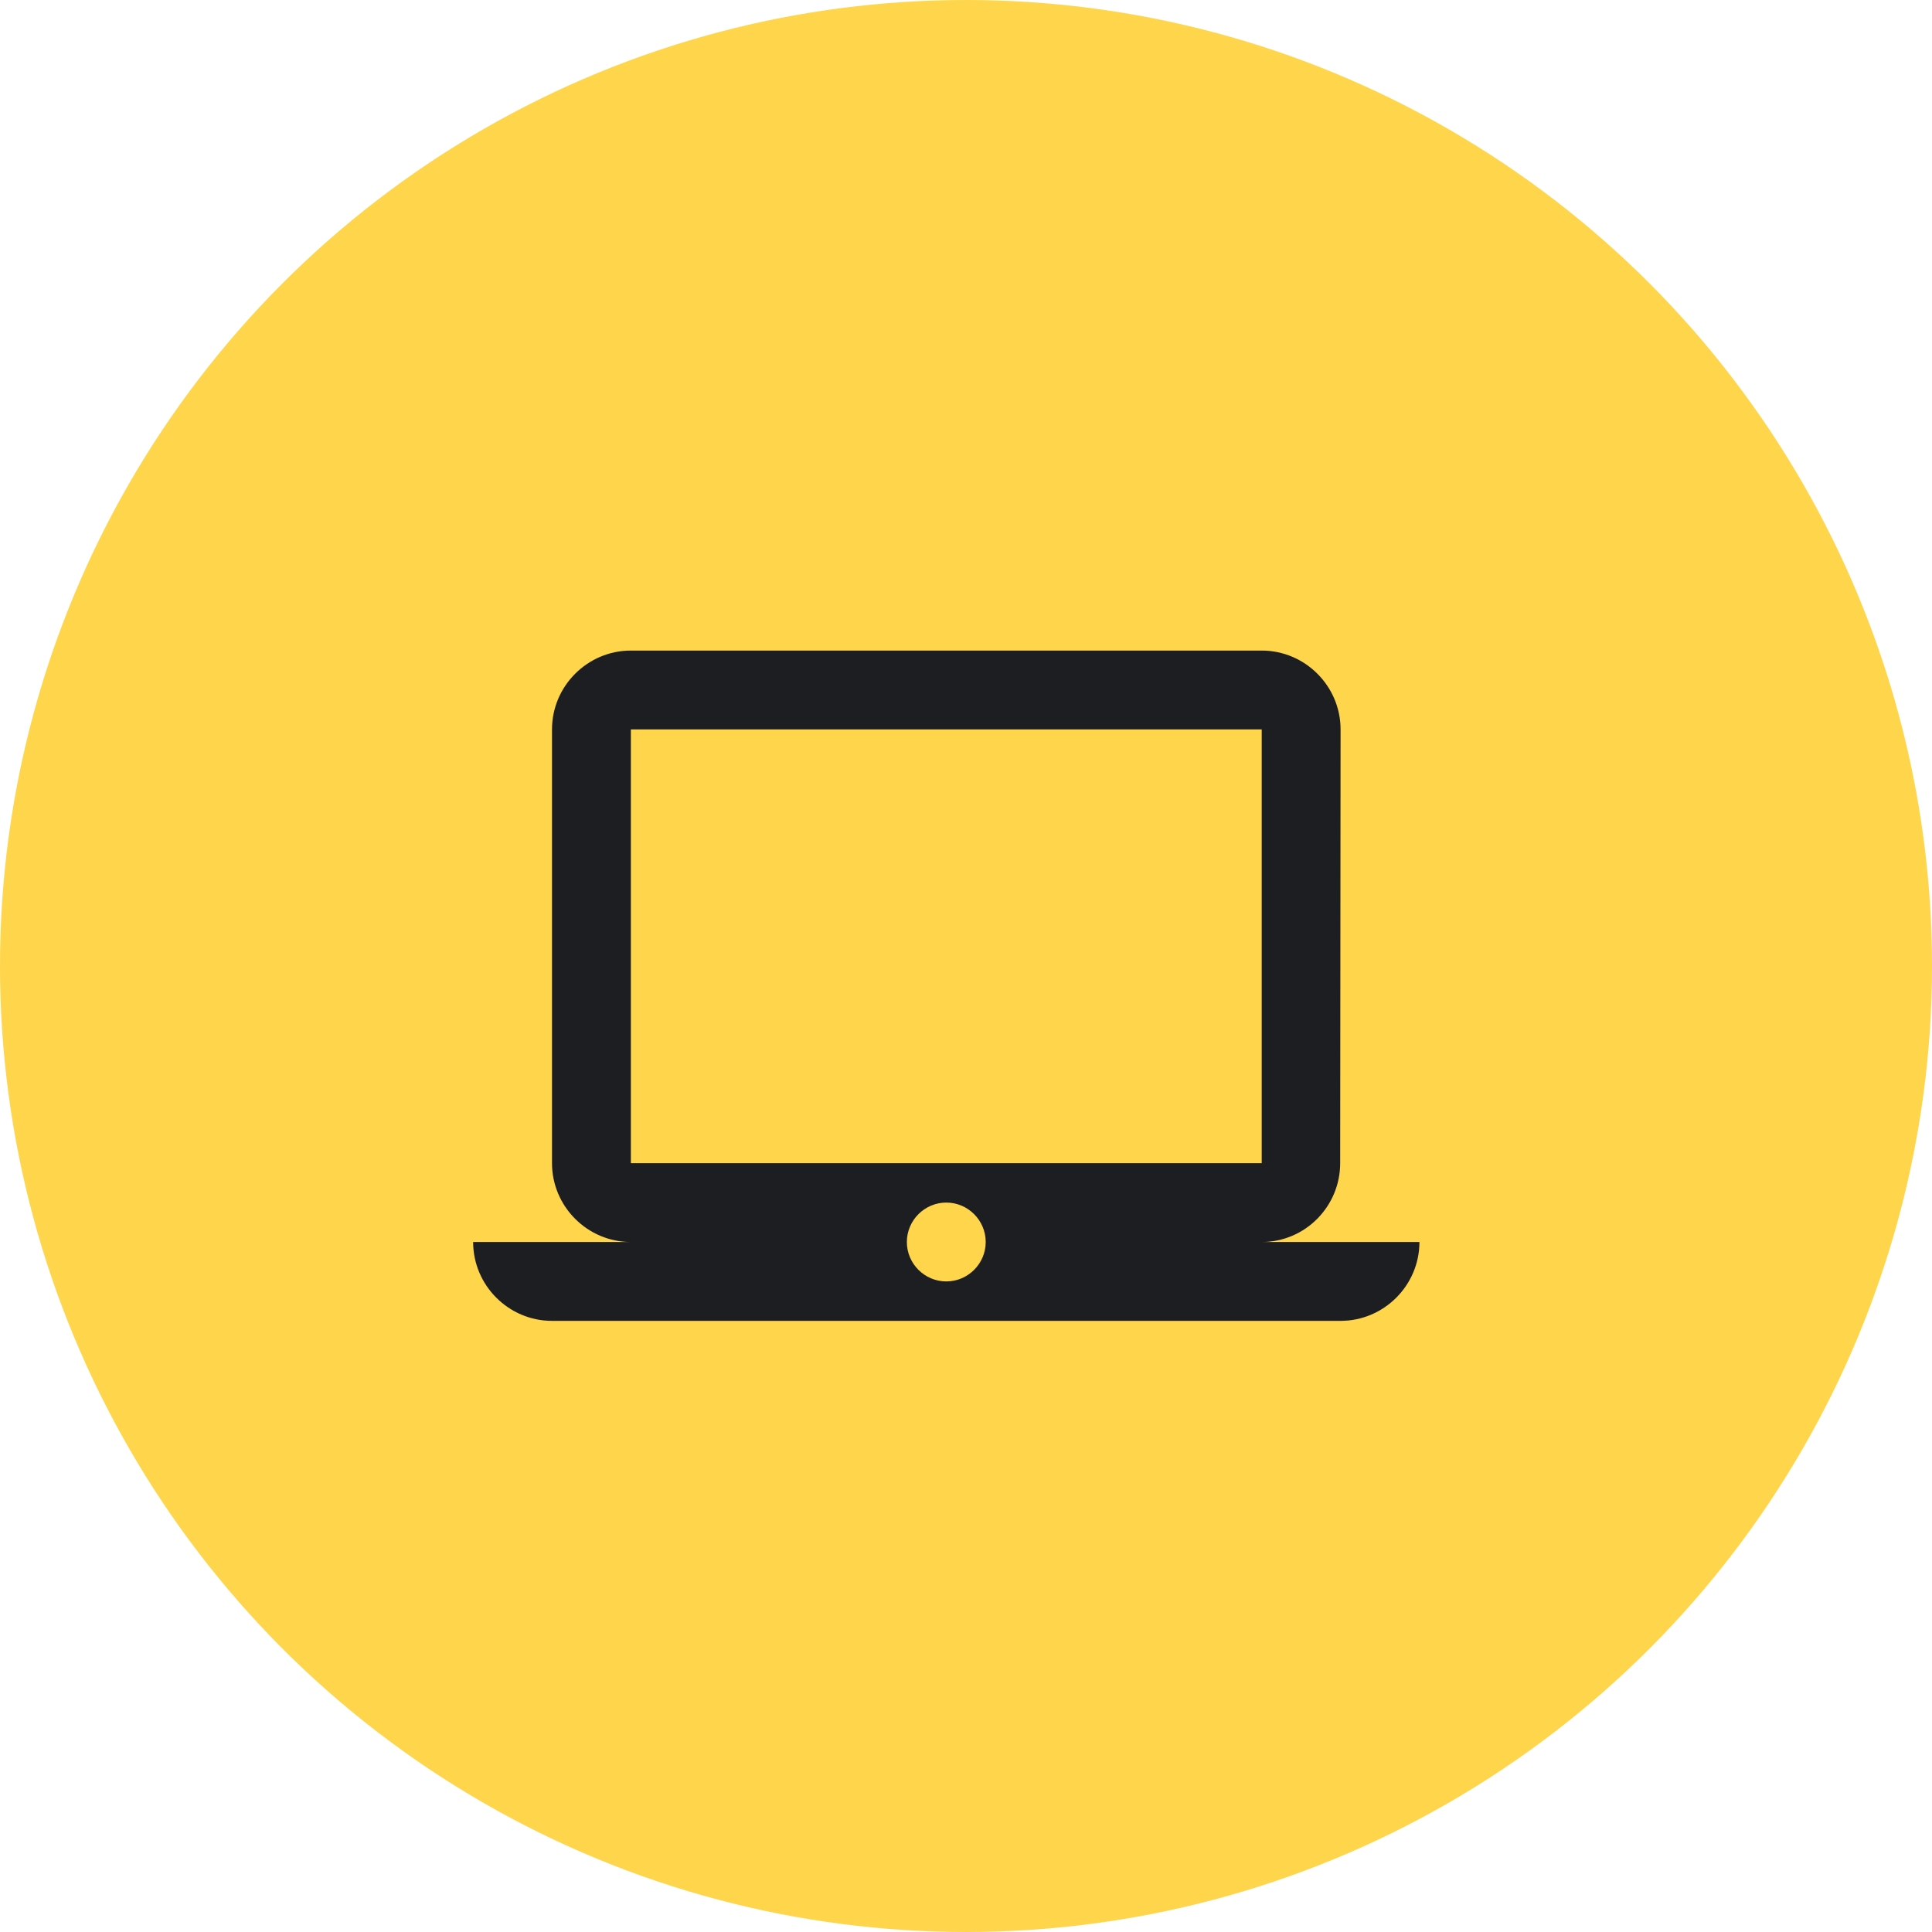 <svg width="49" height="49" viewBox="0 0 49 49" fill="none" xmlns="http://www.w3.org/2000/svg">
<circle cx="24.5" cy="24.5" r="22.5" fill="#FFD54B" stroke="#FFD54B" stroke-width="4"/>
<path d="M32 31.5C33.1 31.5 33.99 30.6 33.99 29.5L34 18.5C34 17.4 33.1 16.5 32 16.5H16C14.9 16.5 14 17.4 14 18.5V29.5C14 30.6 14.9 31.5 16 31.5H12C12 32.6 12.9 33.5 14 33.5H34C35.1 33.5 36 32.6 36 31.5H32ZM16 18.5H32V29.5H16V18.5ZM24 32.5C23.45 32.5 23 32.05 23 31.5C23 30.95 23.45 30.5 24 30.5C24.55 30.5 25 30.95 25 31.5C25 32.05 24.55 32.5 24 32.5Z" fill="#1D1E22"/>
</svg>
